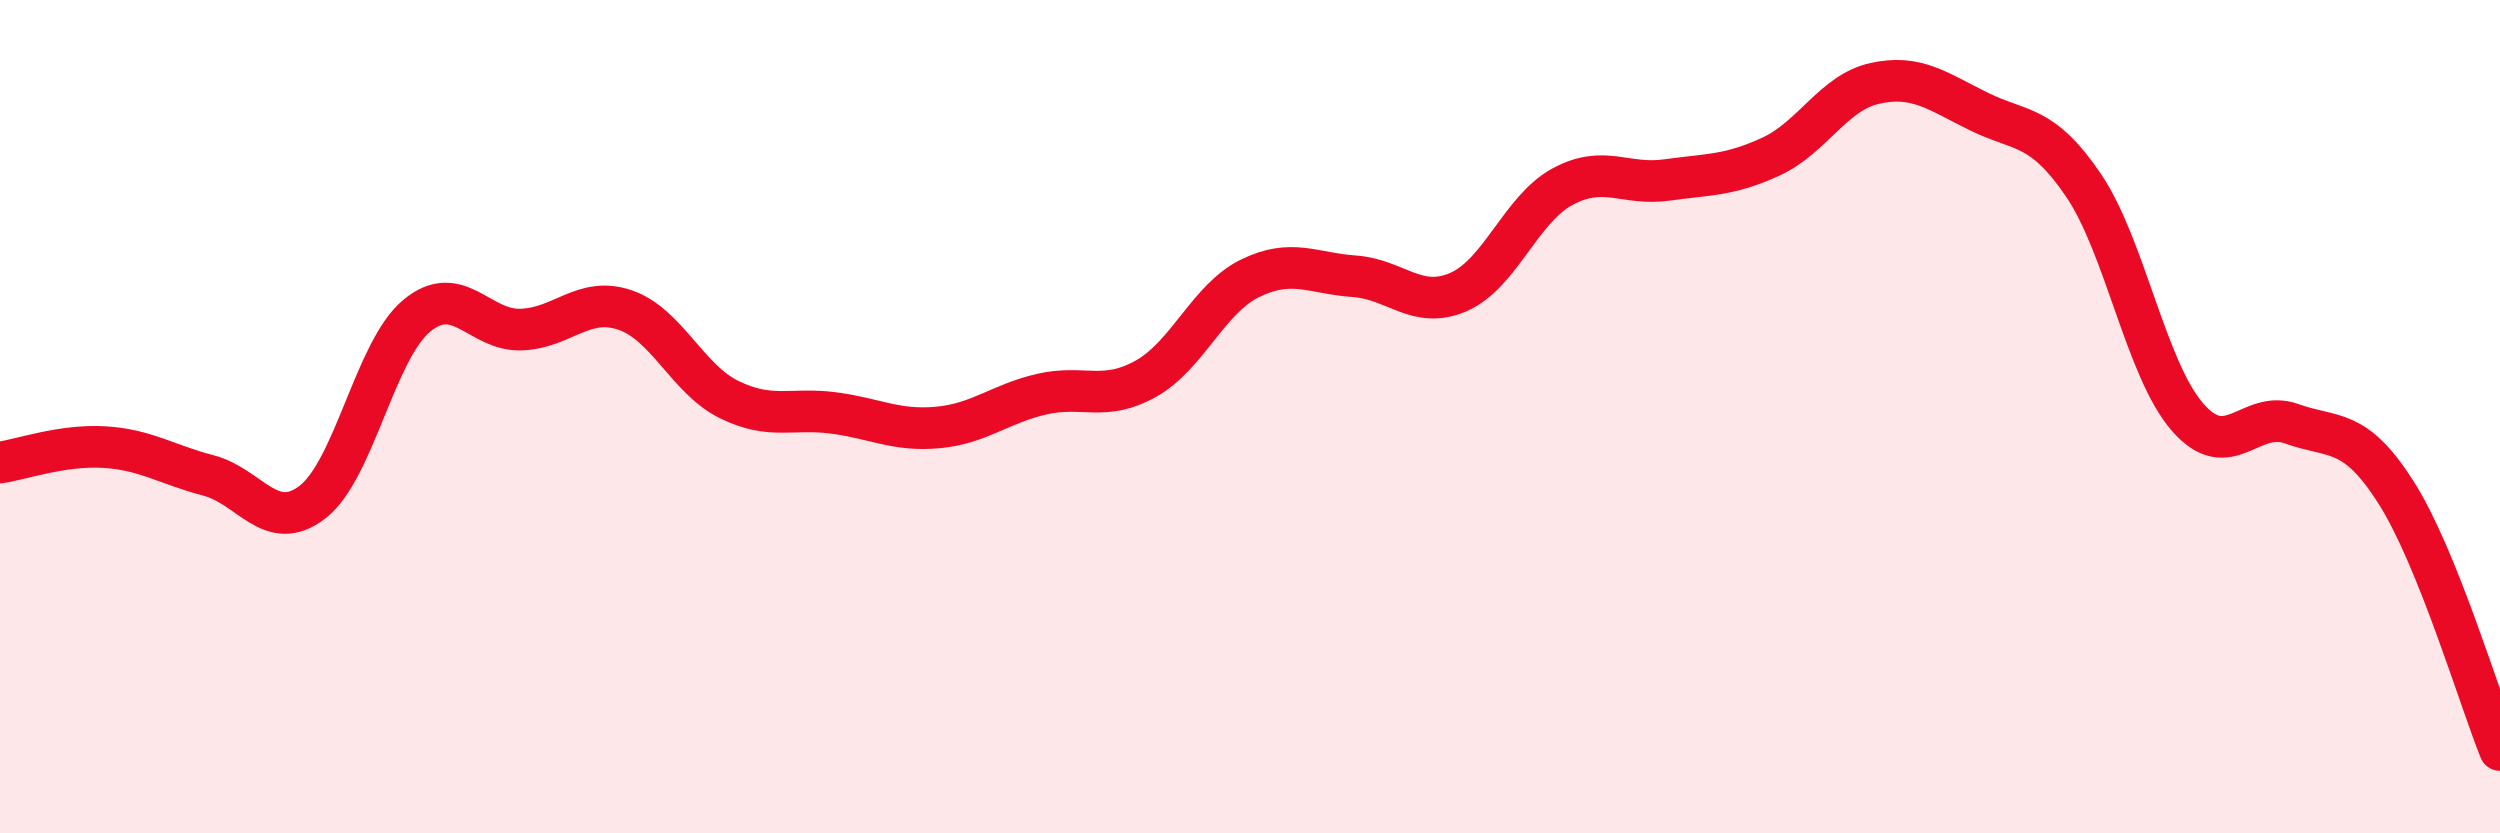 
    <svg width="60" height="20" viewBox="0 0 60 20" xmlns="http://www.w3.org/2000/svg">
      <path
        d="M 0,11.1 C 0.5,11.03 1.5,10.67 2.5,10.73 C 3.5,10.79 4,11.15 5,11.41 C 6,11.67 6.5,12.82 7.5,12.05 C 8.5,11.28 9,8.41 10,7.58 C 11,6.75 11.5,7.94 12.5,7.91 C 13.5,7.88 14,7.1 15,7.44 C 16,7.78 16.5,9.1 17.5,9.59 C 18.5,10.08 19,9.78 20,9.91 C 21,10.04 21.5,10.35 22.5,10.26 C 23.5,10.17 24,9.69 25,9.46 C 26,9.23 26.5,9.65 27.5,9.09 C 28.5,8.53 29,7.17 30,6.68 C 31,6.19 31.5,6.56 32.5,6.63 C 33.5,6.7 34,7.44 35,7.01 C 36,6.58 36.5,5.02 37.5,4.48 C 38.5,3.94 39,4.46 40,4.32 C 41,4.18 41.5,4.22 42.5,3.76 C 43.5,3.3 44,2.22 45,2 C 46,1.78 46.5,2.19 47.5,2.68 C 48.5,3.17 49,2.97 50,4.44 C 51,5.91 51.5,8.86 52.5,10.01 C 53.5,11.16 54,9.81 55,10.17 C 56,10.53 56.5,10.24 57.5,11.81 C 58.5,13.38 59.5,16.76 60,18L60 20L0 20Z"
        fill="#EB0A25"
        opacity="0.1"
        stroke-linecap="round"
        stroke-linejoin="round"
      />
      <path
        d="M 0,11.1 C 0.5,11.03 1.5,10.67 2.5,10.73 C 3.5,10.79 4,11.15 5,11.41 C 6,11.67 6.5,12.82 7.5,12.05 C 8.5,11.28 9,8.41 10,7.58 C 11,6.75 11.5,7.94 12.5,7.91 C 13.5,7.88 14,7.1 15,7.44 C 16,7.78 16.5,9.1 17.5,9.59 C 18.5,10.08 19,9.78 20,9.91 C 21,10.04 21.5,10.35 22.5,10.26 C 23.5,10.17 24,9.69 25,9.46 C 26,9.23 26.5,9.65 27.5,9.09 C 28.5,8.53 29,7.17 30,6.68 C 31,6.19 31.5,6.56 32.5,6.63 C 33.5,6.7 34,7.44 35,7.01 C 36,6.58 36.5,5.02 37.5,4.48 C 38.5,3.94 39,4.46 40,4.32 C 41,4.18 41.5,4.22 42.5,3.76 C 43.5,3.3 44,2.22 45,2 C 46,1.78 46.5,2.19 47.5,2.68 C 48.5,3.17 49,2.97 50,4.44 C 51,5.91 51.5,8.86 52.5,10.01 C 53.5,11.16 54,9.81 55,10.17 C 56,10.53 56.5,10.24 57.5,11.81 C 58.5,13.38 59.5,16.76 60,18"
        stroke="#EB0A25"
        stroke-width="1"
        fill="none"
        stroke-linecap="round"
        stroke-linejoin="round"
      />
    </svg>
  